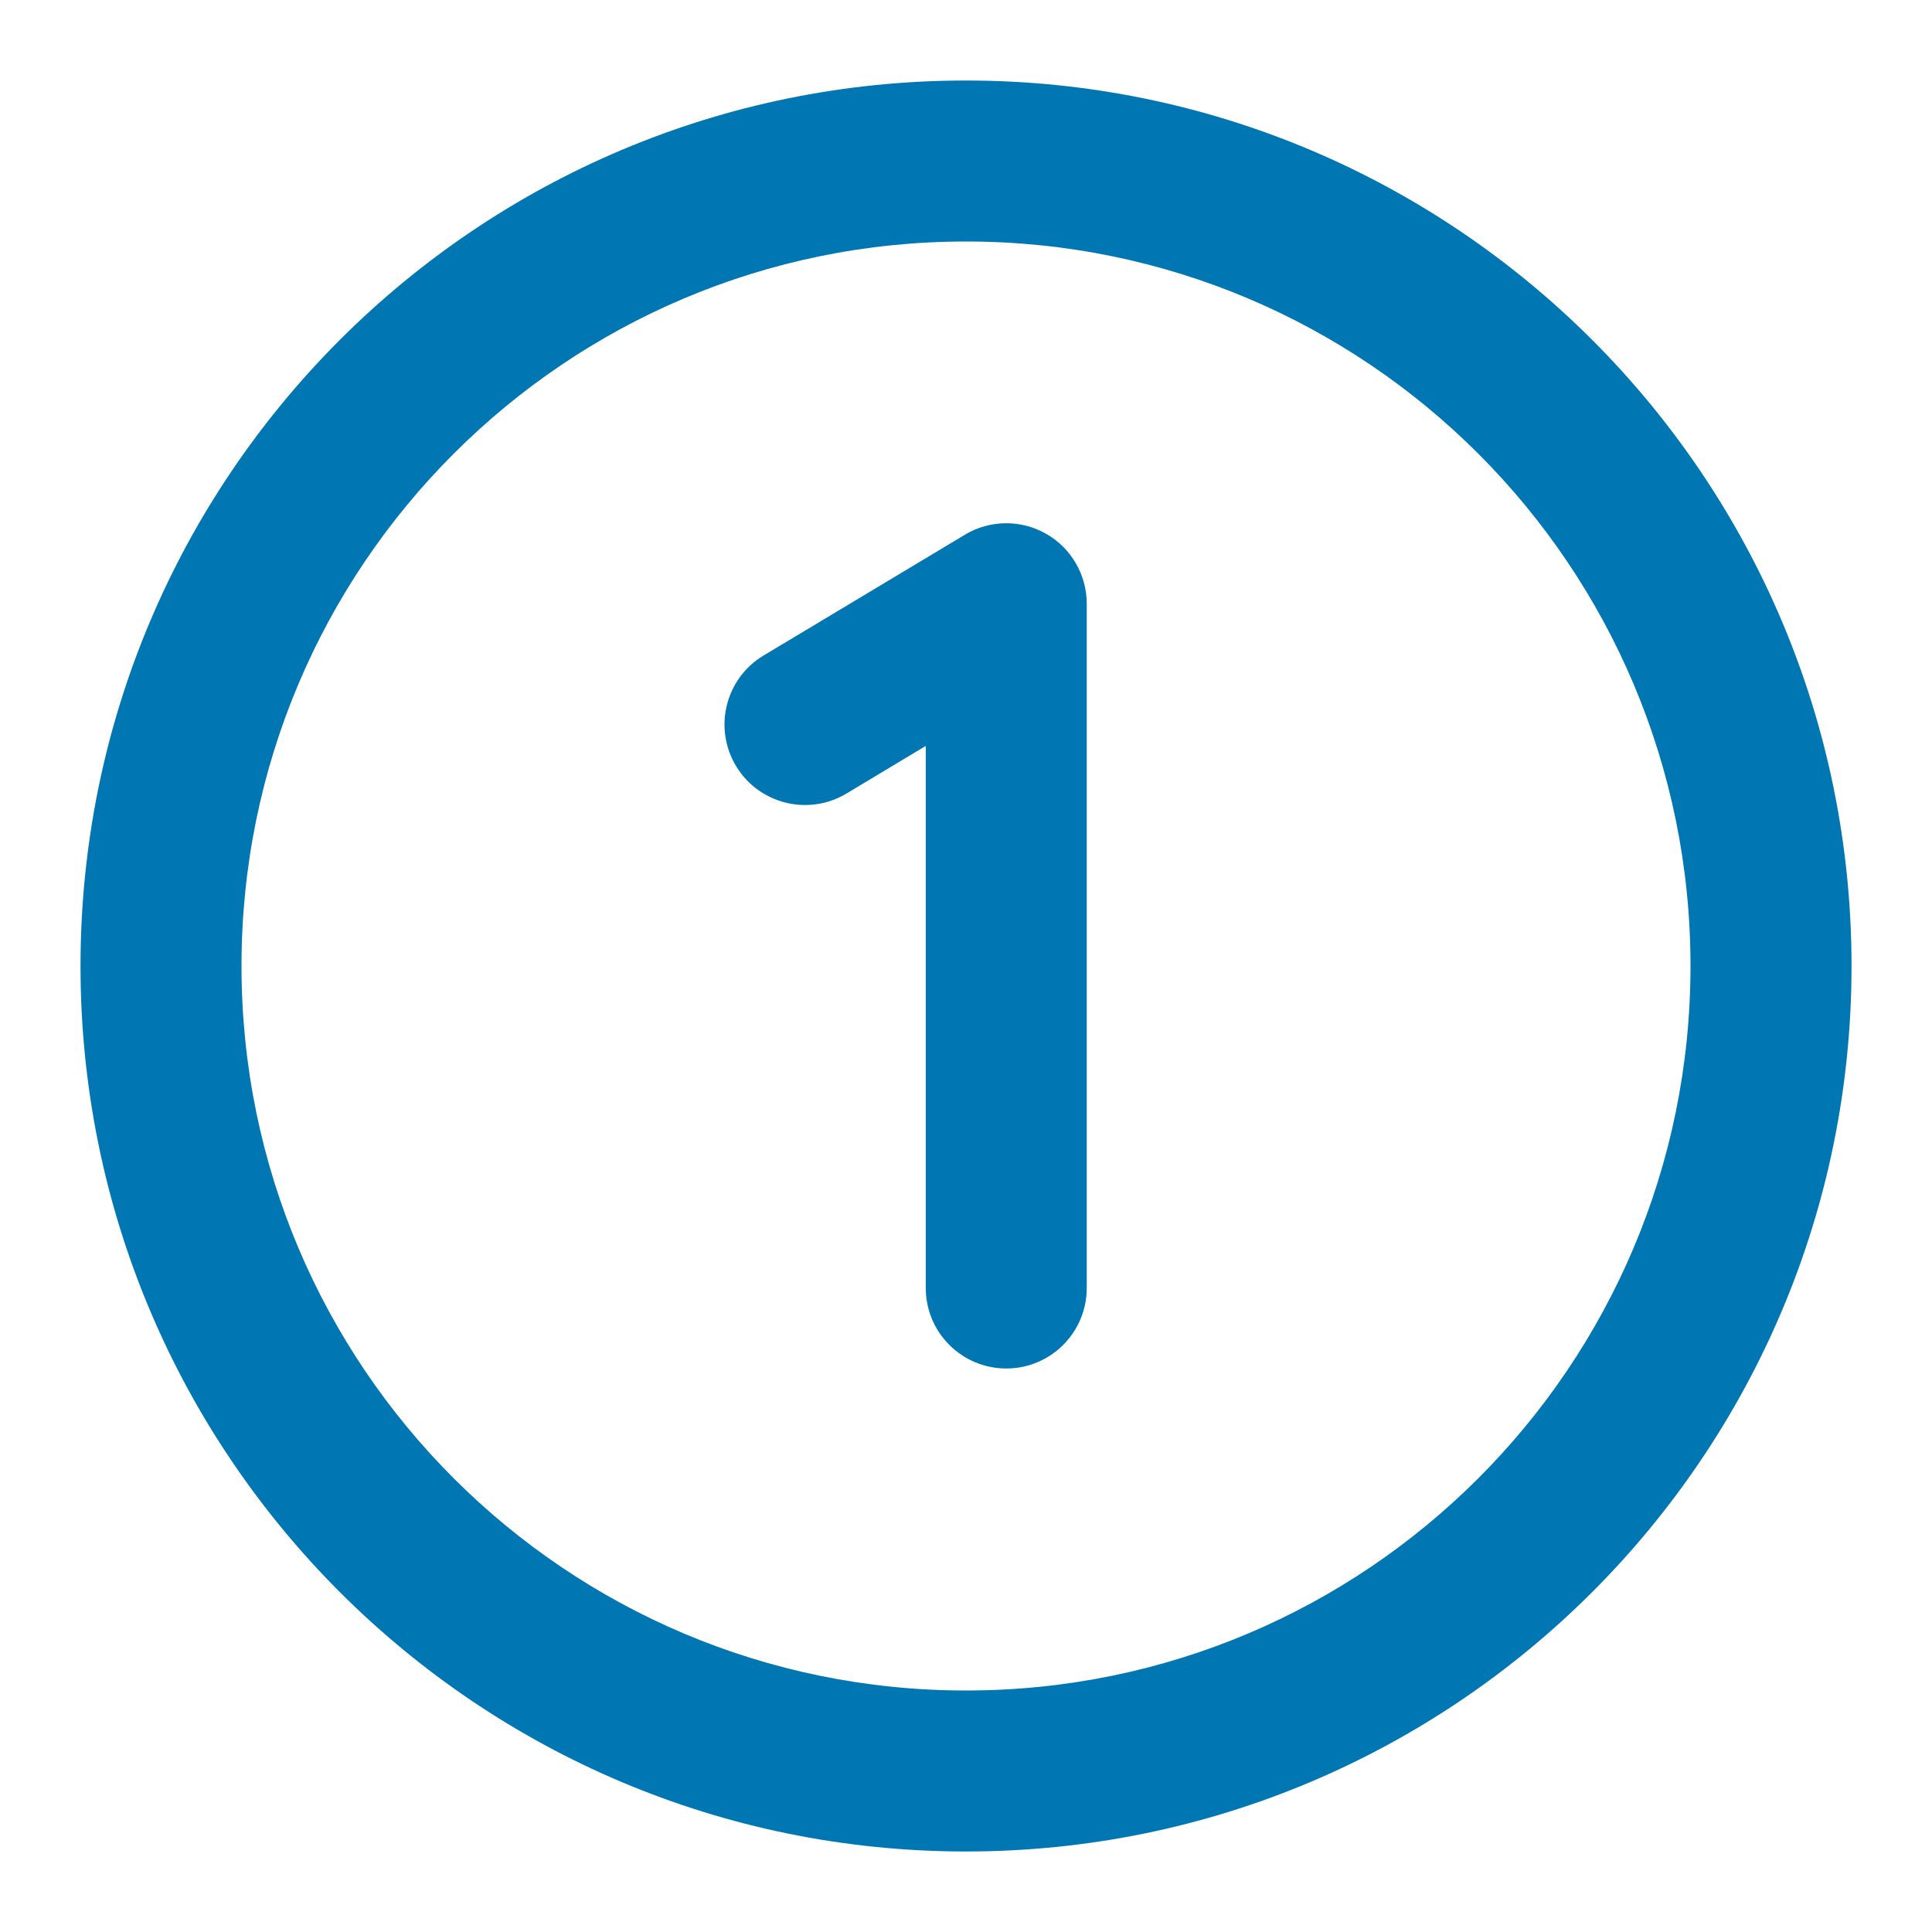 <svg width="46" height="46" viewBox="0 0 46 46" fill="none" xmlns="http://www.w3.org/2000/svg">
<path fill-rule="evenodd" clip-rule="evenodd" d="M23 5.75C13.473 5.75 5.75 13.473 5.75 23C5.75 32.527 13.473 40.25 23 40.25C32.527 40.25 40.25 32.527 40.25 23C40.25 13.473 32.527 5.75 23 5.75ZM1.917 23C1.917 11.356 11.356 1.917 23 1.917C34.644 1.917 44.084 11.356 44.084 23C44.084 34.644 34.644 44.083 23 44.083C11.356 44.083 1.917 34.644 1.917 23ZM24.903 12.707C25.504 13.047 25.875 13.685 25.875 14.375V30.667C25.875 31.725 25.017 32.583 23.959 32.583C22.9 32.583 22.042 31.725 22.042 30.667V17.76L20.153 18.894C19.245 19.438 18.068 19.144 17.523 18.236C16.979 17.328 17.273 16.151 18.181 15.607L22.973 12.732C23.565 12.376 24.302 12.367 24.903 12.707Z" fill="#0077B3"/>
</svg>
